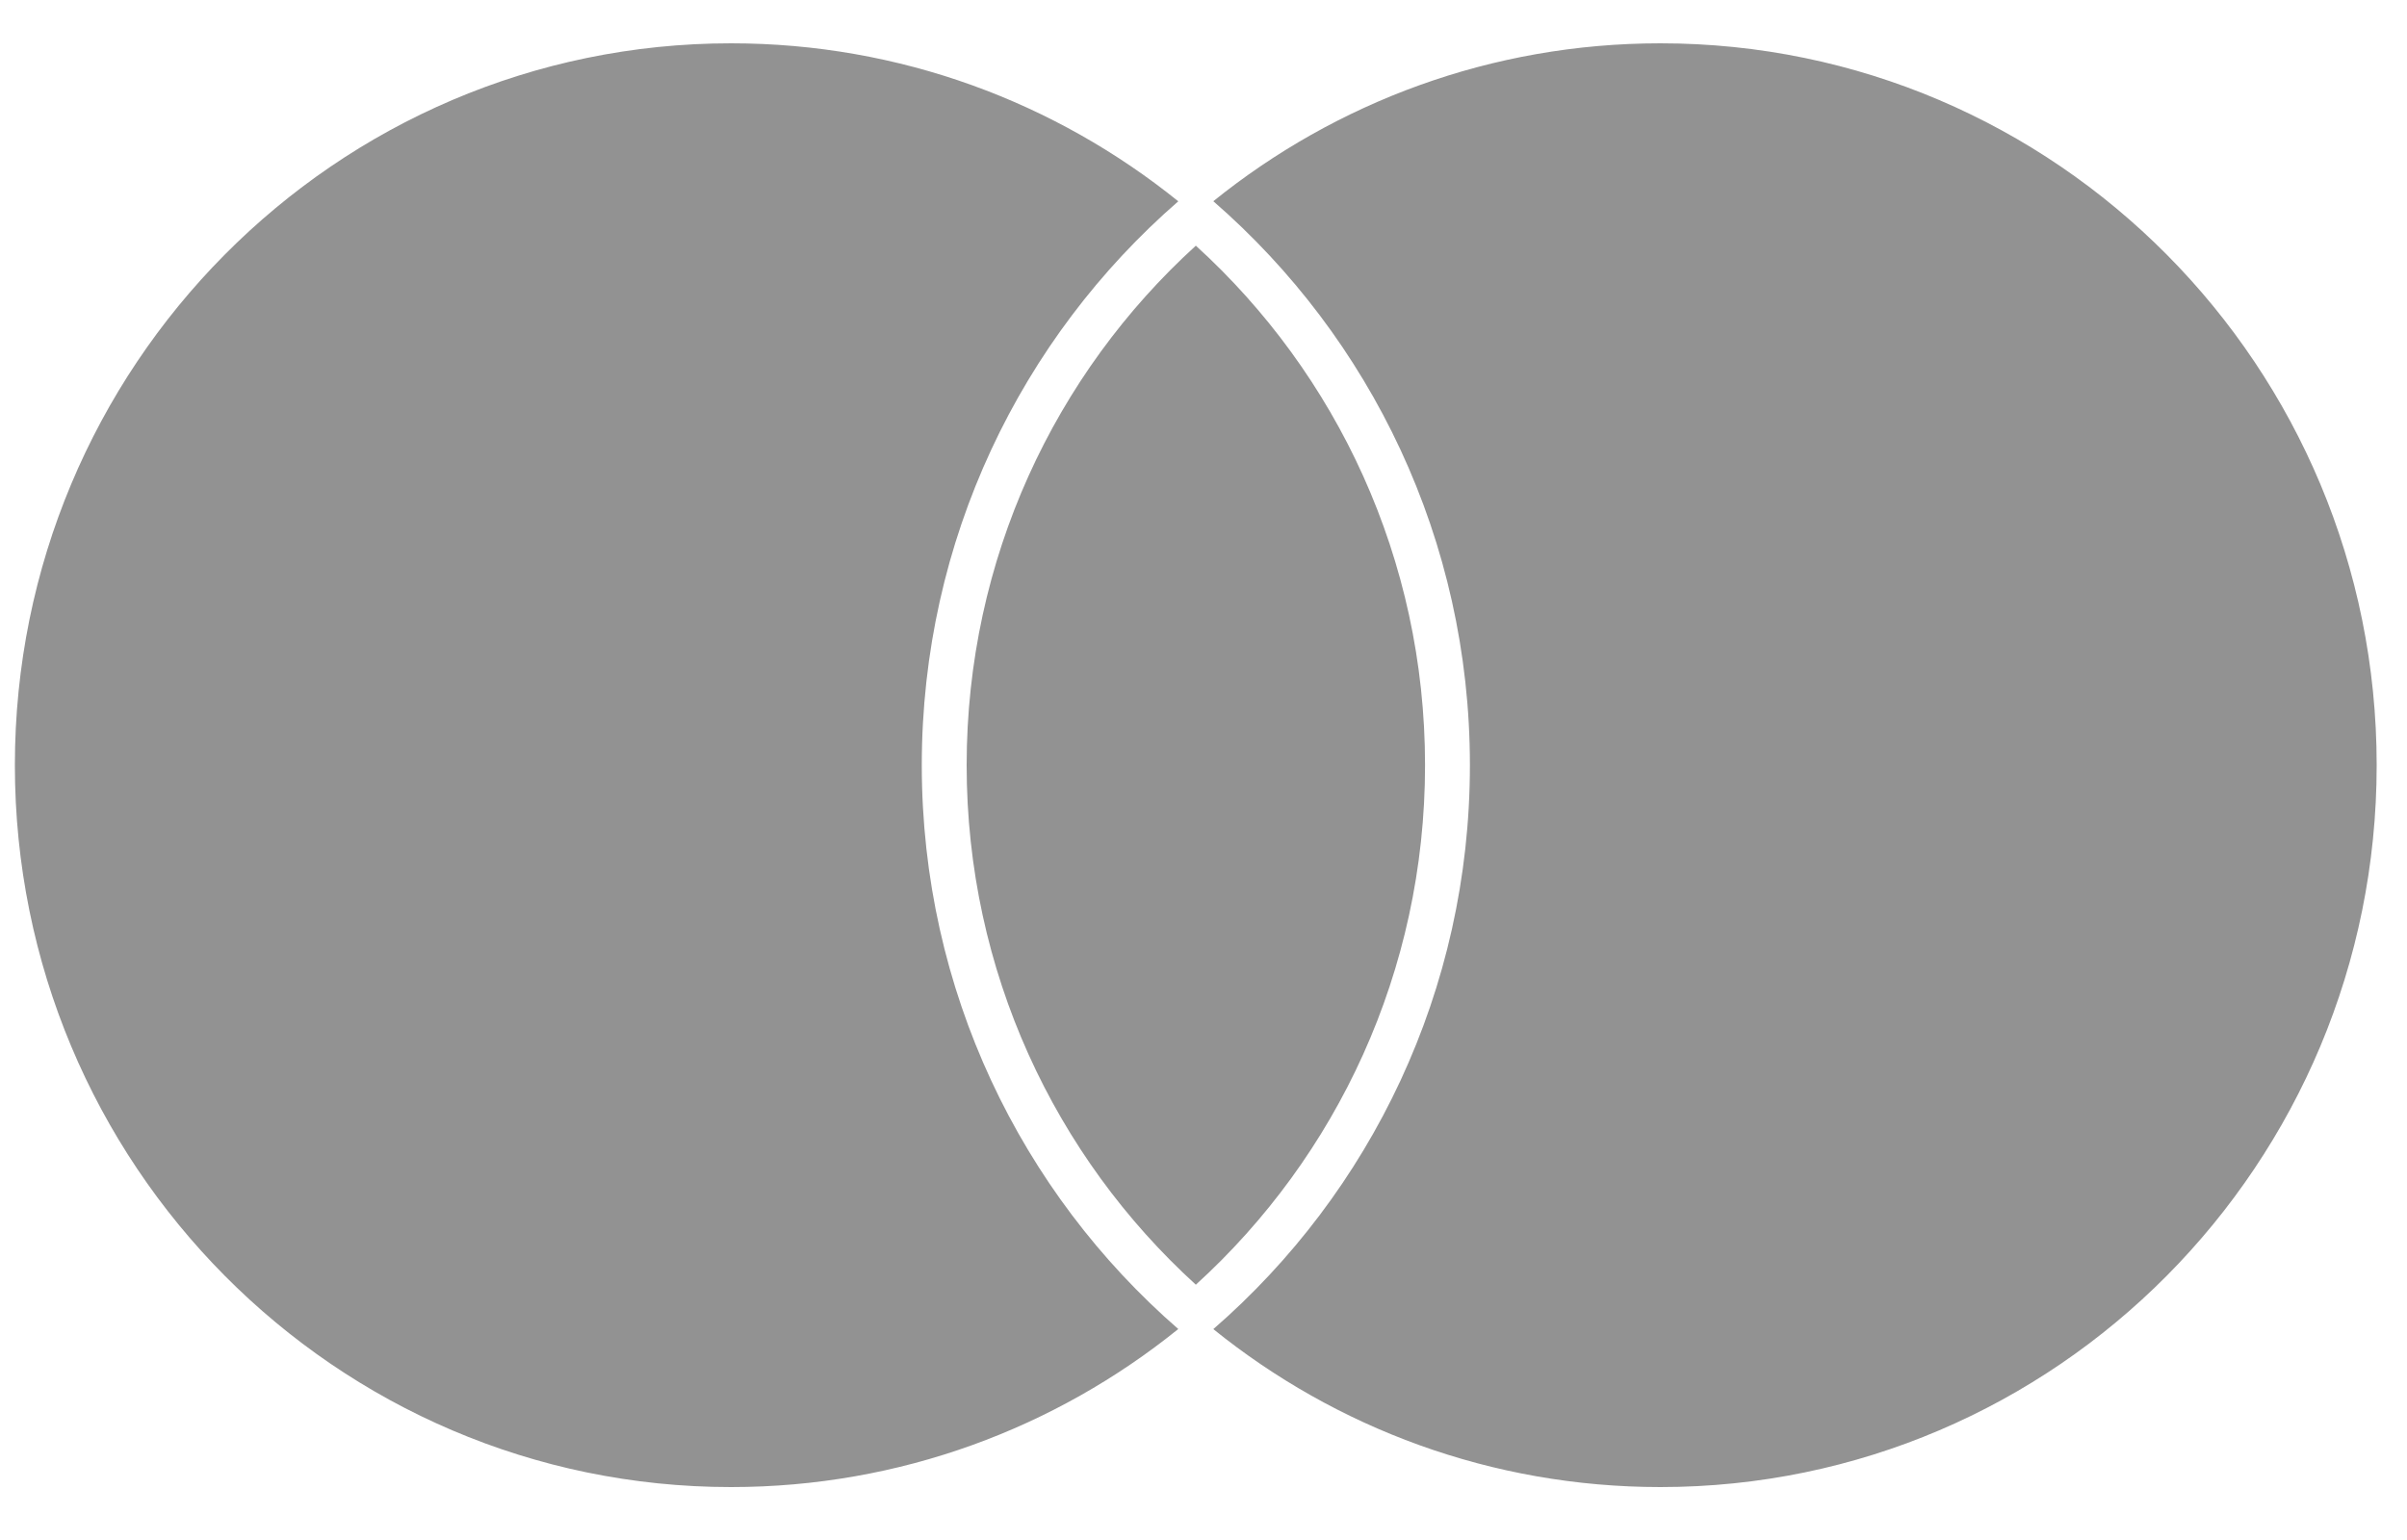 <svg width="50" height="32" viewBox="0 0 50 32" fill="none" xmlns="http://www.w3.org/2000/svg">
<g clip-path="url(#clip0_4_2102)">
<path fill-rule="evenodd" clip-rule="evenodd" d="M24.476 4.183C21.214 7.019 19.148 11.217 19.148 15.9C19.148 20.582 21.214 24.78 24.476 27.616C21.93 29.671 18.7 30.9 15.186 30.9C6.969 30.9 0.309 24.184 0.309 15.9C0.309 7.616 6.969 0.9 15.186 0.9C18.7 0.9 21.93 2.129 24.476 4.183ZM25.204 27.618C28.468 24.782 30.534 20.583 30.534 15.9C30.534 11.216 28.468 7.017 25.204 4.181C27.75 2.128 30.979 0.9 34.492 0.9C42.709 0.9 49.37 7.616 49.37 15.9C49.37 24.184 42.709 30.9 34.492 30.9C30.979 30.9 27.75 29.672 25.204 27.618ZM20.08 15.9C20.08 11.615 21.917 7.765 24.841 5.105C27.765 7.765 29.602 11.615 29.602 15.9C29.602 20.184 27.765 24.034 24.841 26.695C21.917 24.034 20.08 20.184 20.08 15.9Z" fill="#929292"/>
</g>
<defs>
<clipPath id="clip0_4_2102">
<rect width="50" height="31" fill="white" transform="translate(0 0.399)"/>
</clipPath>
</defs>
</svg>
